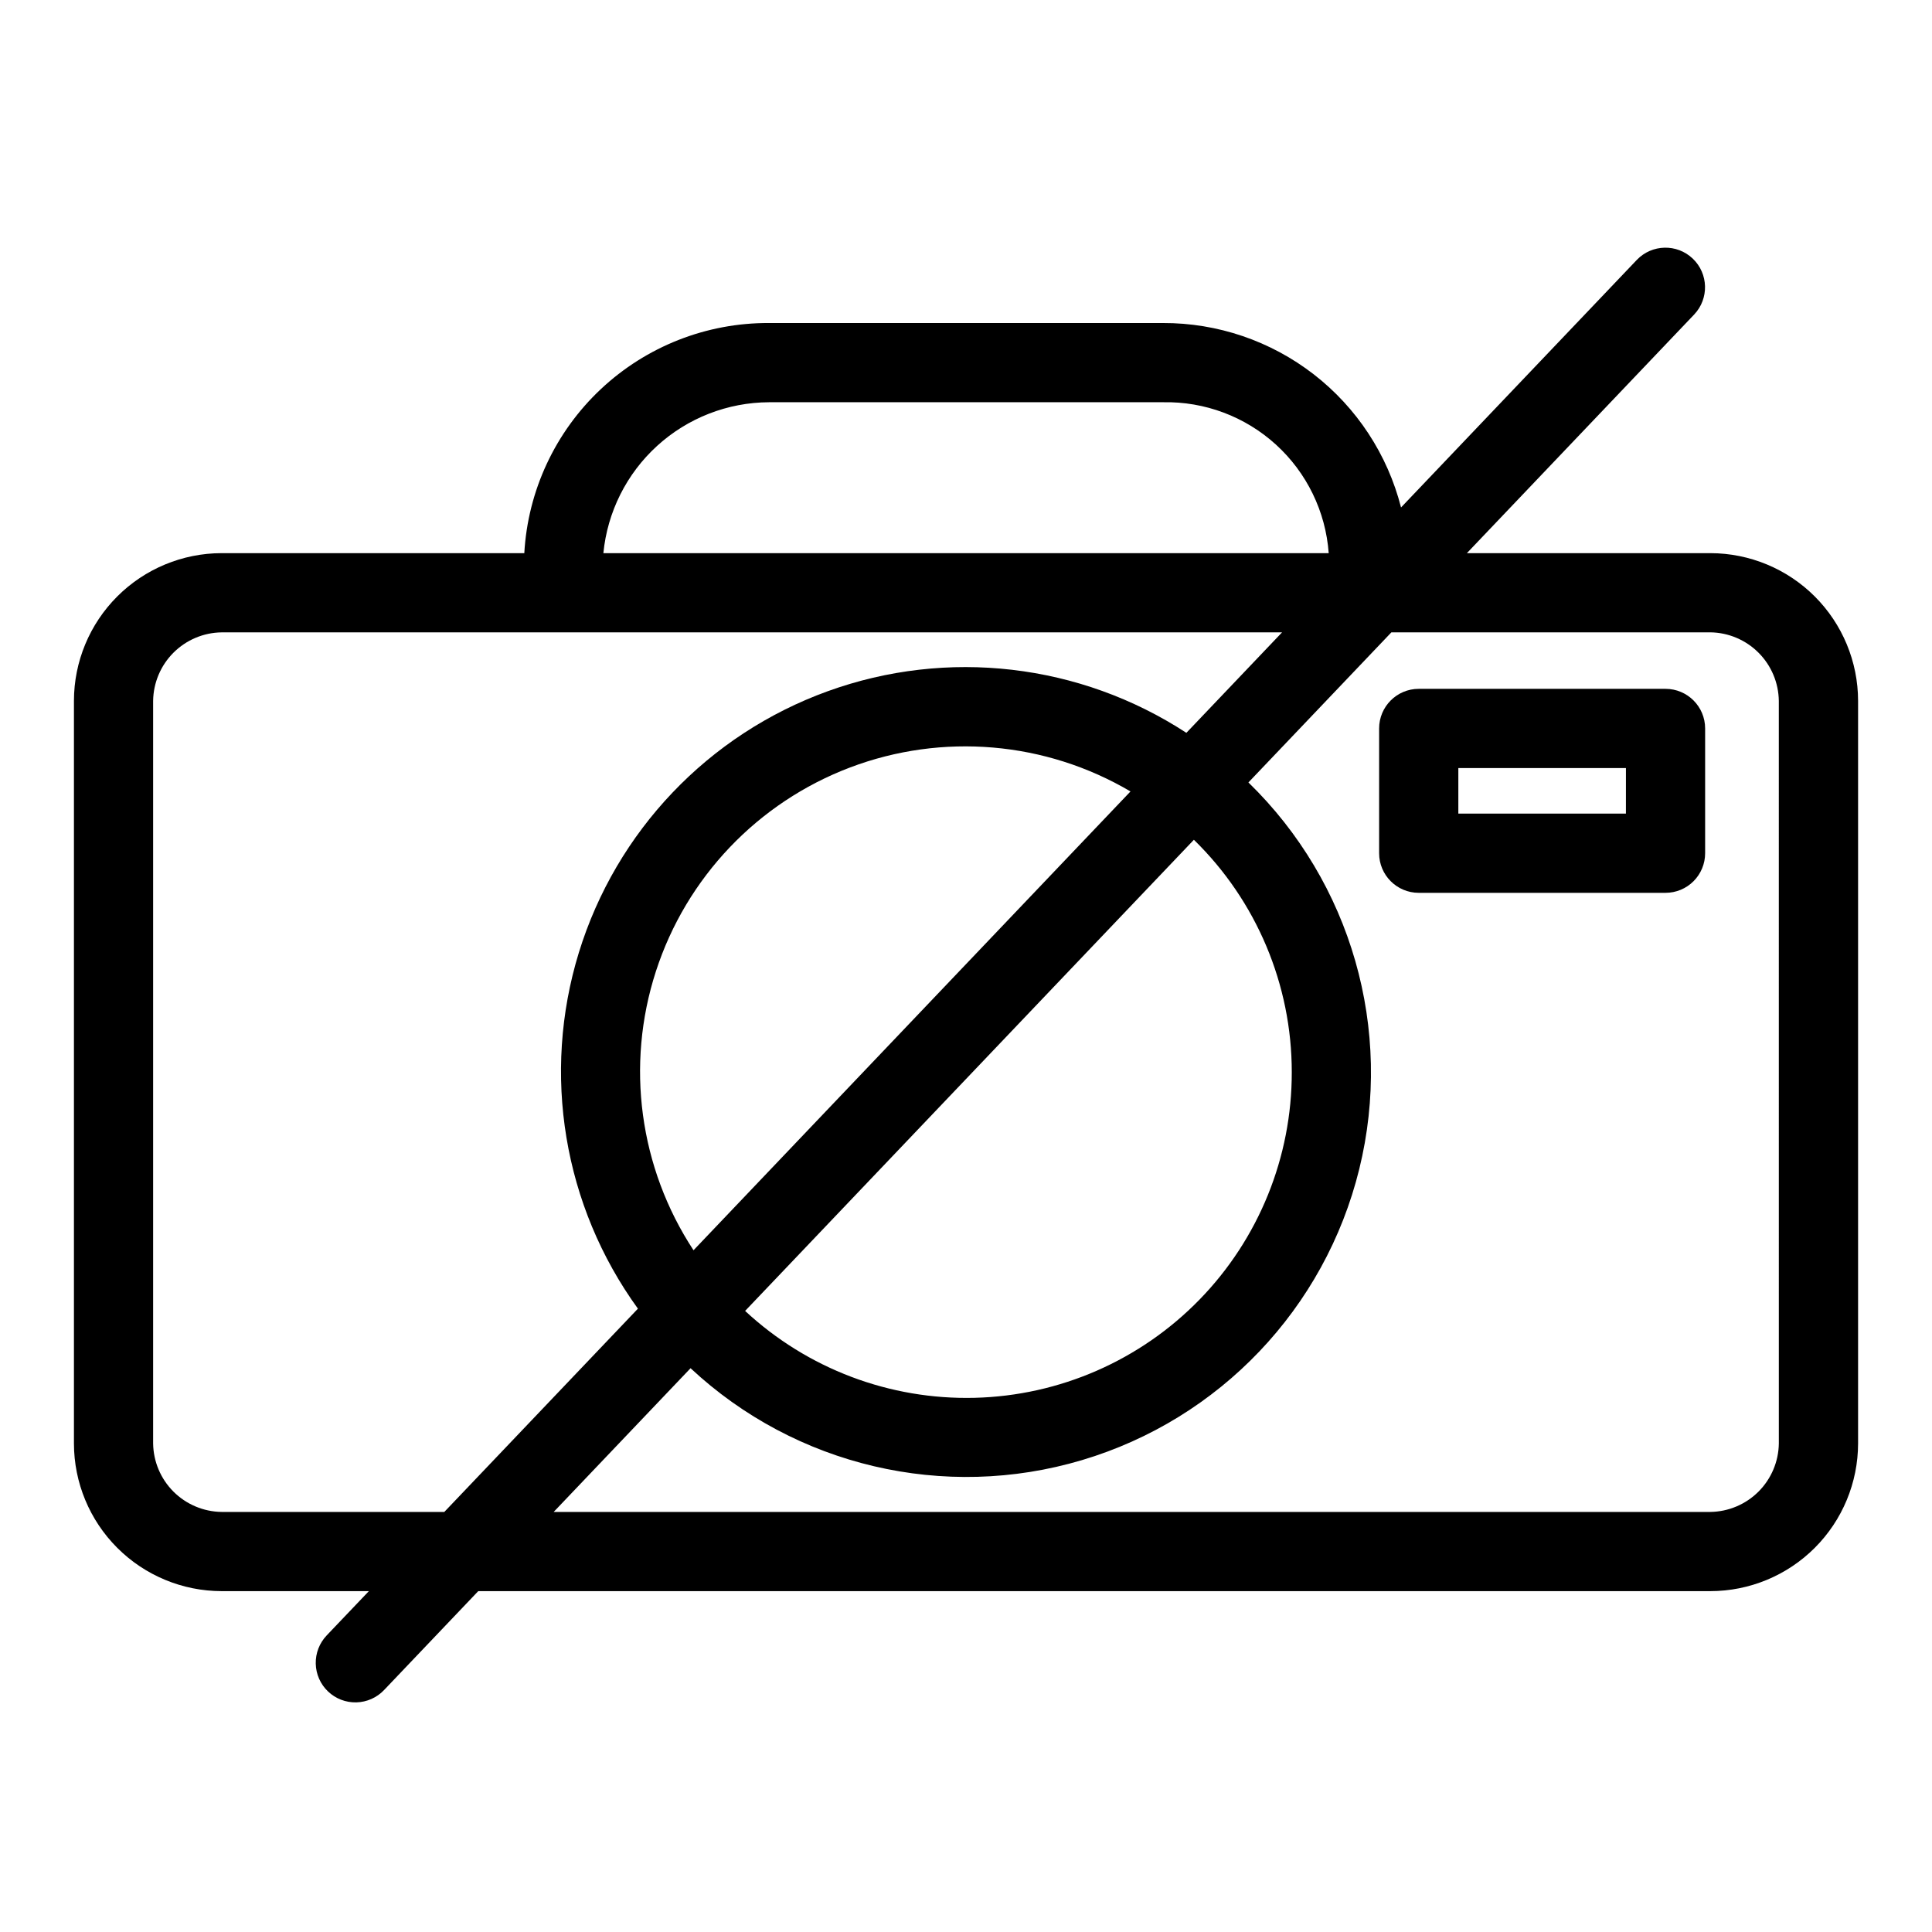 <?xml version="1.0" encoding="UTF-8"?>
<!-- Uploaded to: SVG Repo, www.svgrepo.com, Generator: SVG Repo Mixer Tools -->
<svg fill="#000000" width="800px" height="800px" version="1.1" viewBox="144 144 512 512" xmlns="http://www.w3.org/2000/svg">
 <g>
  <path d="m597.27 290.59h-64.531l60.246-63.254c3.969-4.199 3.793-10.82-0.391-14.805-4.188-3.984-10.809-3.836-14.809 0.332l-62.496 65.617c-3.57-14.008-11.715-26.426-23.141-35.281-11.43-8.852-25.484-13.637-39.941-13.594h-104.41c-16.566-0.082-32.531 6.199-44.602 17.547-12.066 11.348-19.316 26.898-20.25 43.438h-80.215c-10.375 0.012-20.324 4.141-27.66 11.477-7.34 7.336-11.465 17.285-11.477 27.664v196.8c0.012 10.375 4.137 20.324 11.477 27.66 7.336 7.34 17.285 11.465 27.66 11.477h39.023l-11.18 11.734v0.004c-1.922 2.016-2.965 4.711-2.898 7.496 0.066 2.785 1.234 5.43 3.254 7.352 2.016 1.922 4.715 2.961 7.5 2.891 2.785-0.07 5.43-1.246 7.348-3.266l24.961-26.211h326.53c10.375-0.012 20.324-4.137 27.664-11.477 7.336-7.336 11.465-17.285 11.477-27.66v-196.8c-0.012-10.379-4.141-20.328-11.477-27.664-7.34-7.336-17.289-11.465-27.664-11.477zm-249.47-39.992h104.41c11.047-0.227 21.762 3.793 29.934 11.234 8.172 7.441 13.172 17.734 13.977 28.758h-192.22c1.066-10.918 6.144-21.055 14.258-28.441 8.109-7.387 18.672-11.504 29.645-11.551zm-145.07 294.08c-4.793-0.062-9.371-1.996-12.762-5.383-3.391-3.391-5.32-7.969-5.387-12.762v-196.8c0.066-4.793 1.996-9.375 5.387-12.762 3.391-3.391 7.969-5.324 12.762-5.387h281.03l-25.359 26.625c-28.184-18.395-63.371-22.484-95.02-11.035-31.648 11.445-56.082 37.098-65.977 69.266-9.891 32.168-4.094 67.117 15.652 94.371l-51.309 53.871zm283.6-116.55h0.004c0.035 22.512-8.734 44.145-24.441 60.273-15.703 16.129-37.098 25.477-59.602 26.035-22.504 0.562-44.336-7.699-60.828-23.027l118.93-124.86c16.59 16.191 25.945 38.398 25.941 61.582zm-158.54 47.203c-14.363-21.855-18.031-49.051-9.965-73.926 8.066-24.879 26.992-44.746 51.445-54.016 24.457-9.266 51.797-6.93 74.324 6.352zm287.62 51.199c-0.066 4.793-1.996 9.371-5.387 12.762s-7.969 5.32-12.762 5.387h-306.53l36.273-38.086v-0.004c27.809 25.949 67.285 35.219 103.73 24.359 36.453-10.859 64.418-40.223 73.492-77.16 9.07-36.934-2.109-75.914-29.383-102.43l37.891-39.781h84.523c4.793 0.062 9.371 1.996 12.762 5.387 3.391 3.387 5.32 7.969 5.387 12.762z"/>
  <path d="m585.38 326.55h-65.402c-5.797 0-10.496 4.699-10.496 10.496v33.066c0 5.797 4.699 10.496 10.496 10.496h65.406-0.004c2.785 0 5.457-1.105 7.422-3.074 1.969-1.969 3.074-4.637 3.074-7.422v-33.066c0-5.797-4.699-10.496-10.496-10.496zm-10.496 33.066h-44.41v-12.074h44.414z"/>
 </g>
</svg>